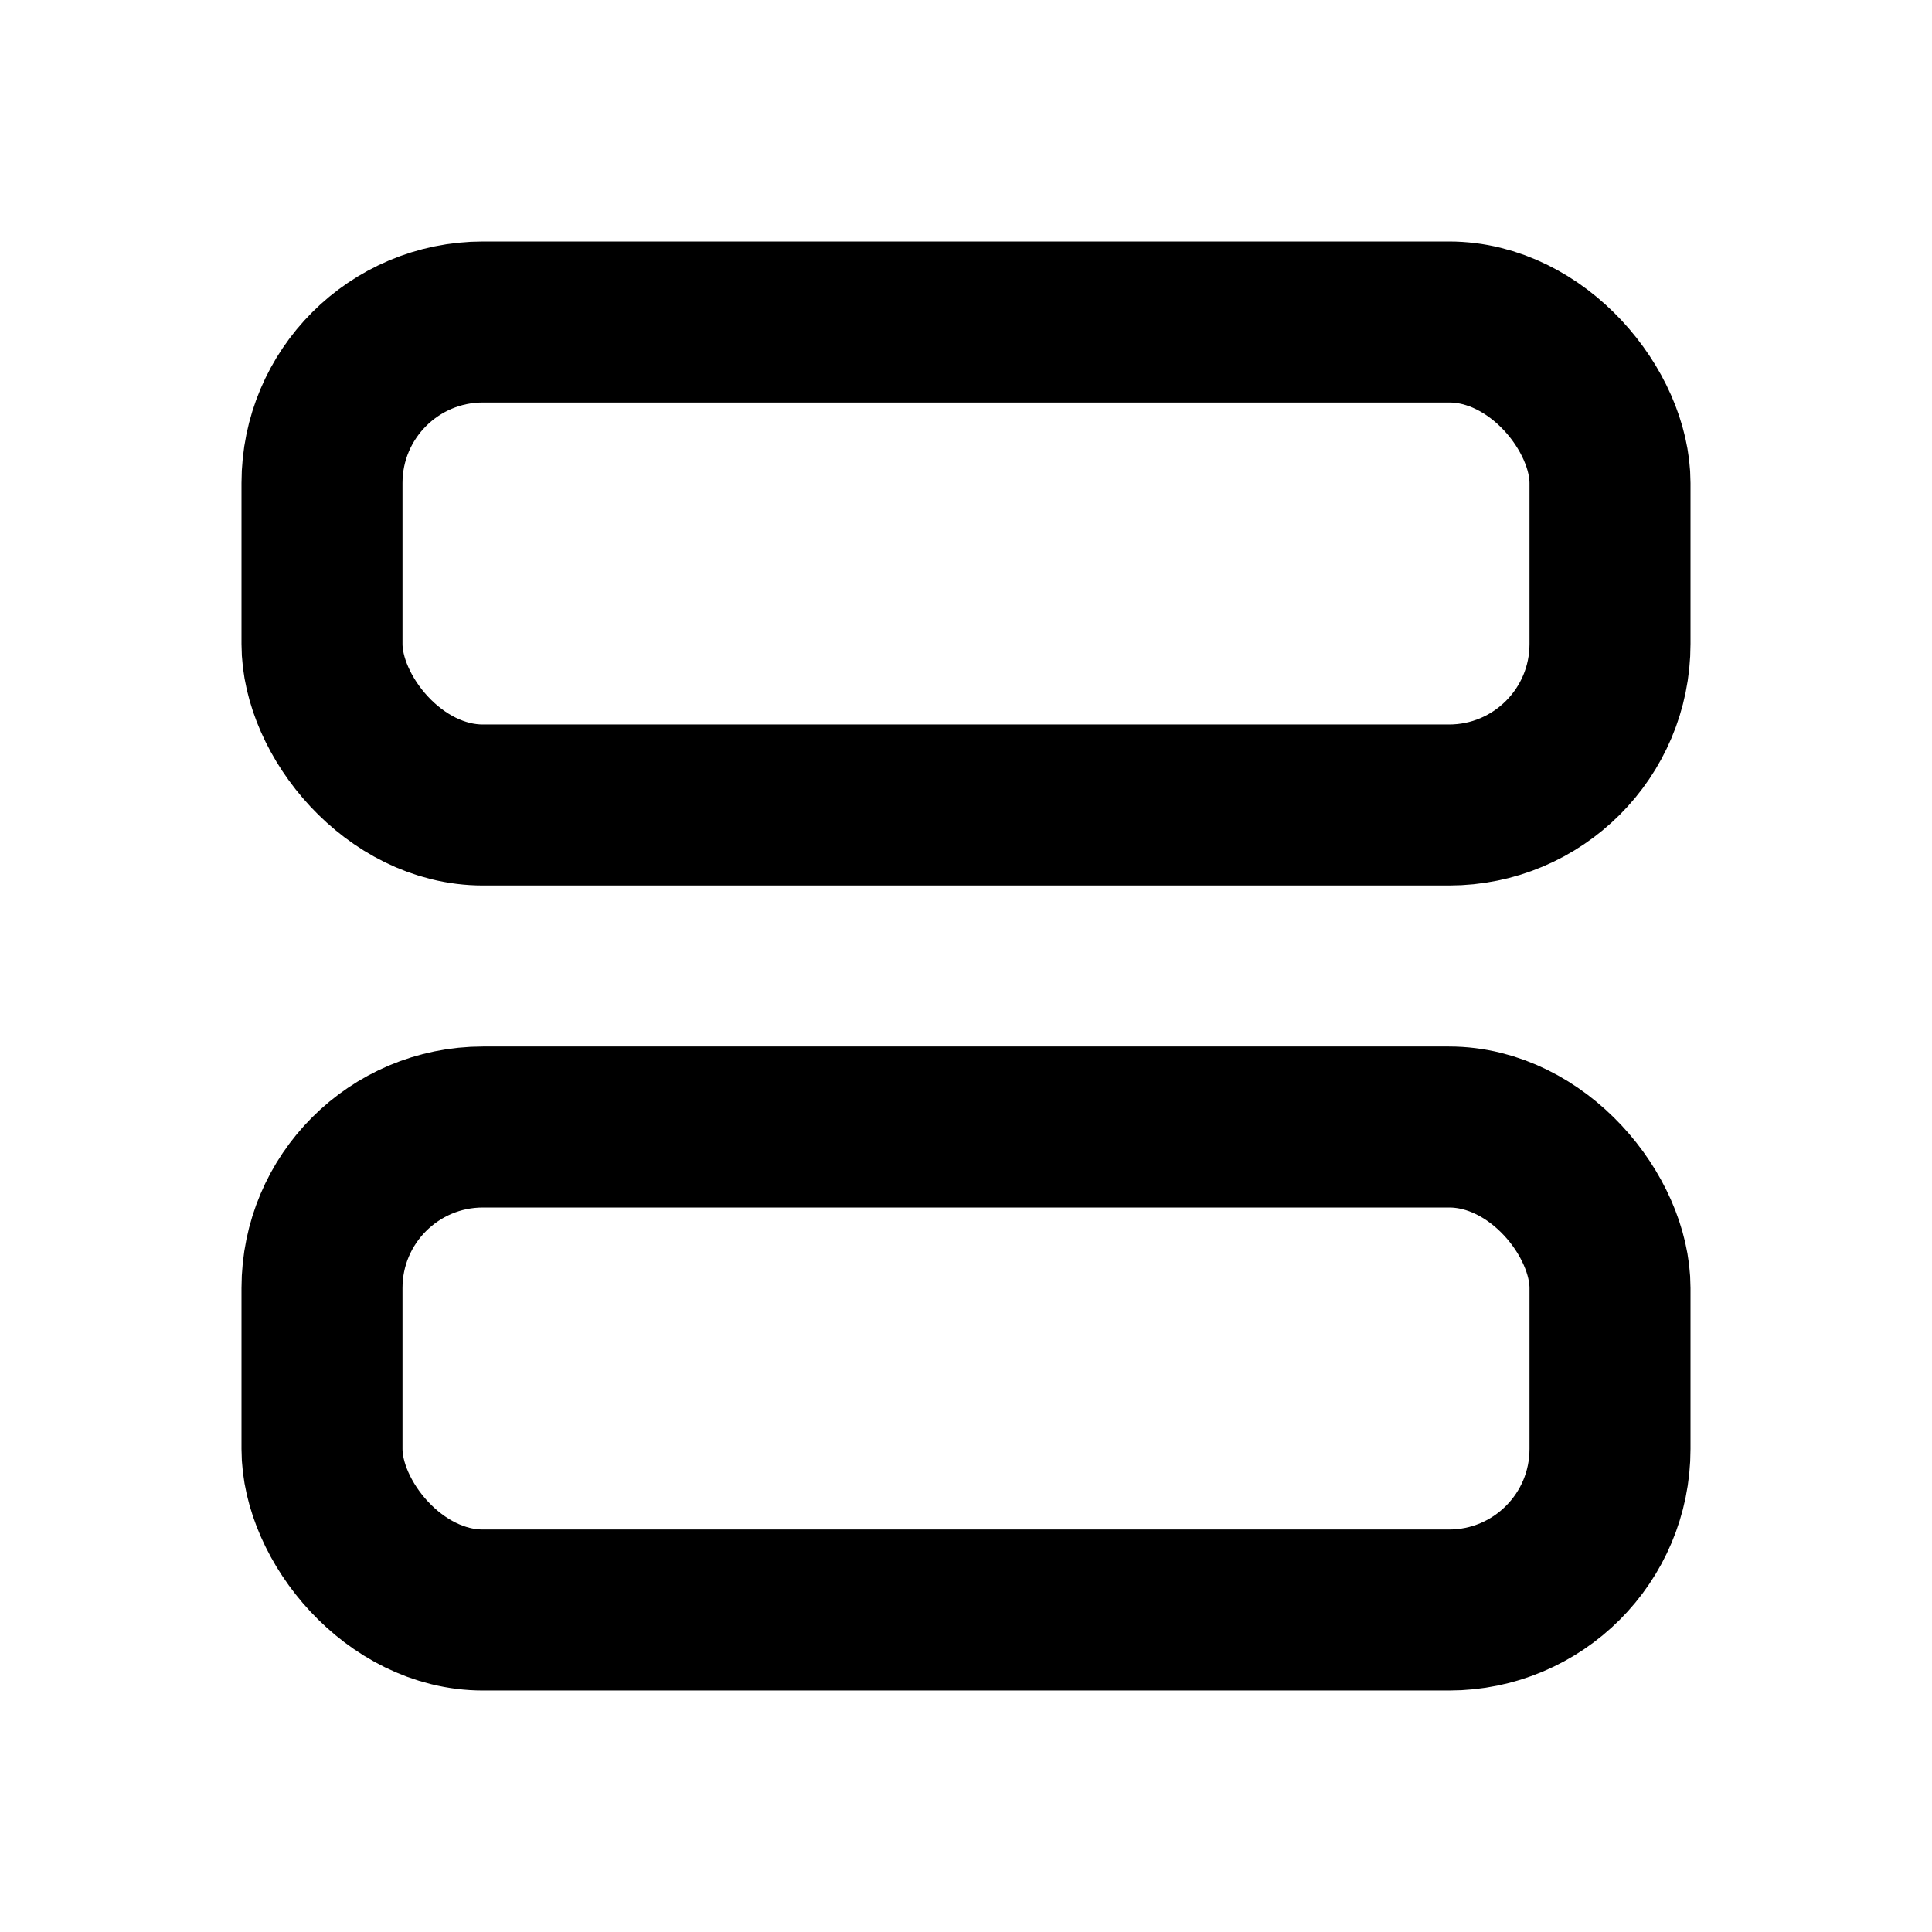 <svg id="layout-list" xmlns="http://www.w3.org/2000/svg" width="24" height="24" viewBox="0 0 24 24">
  <path id="Path_6517" data-name="Path 6517" d="M0,0H24V24H0Z" fill="none"/>
  <rect id="Rectangle_2994" data-name="Rectangle 2994" width="16" height="6" rx="2" transform="translate(4 4)" fill="none" stroke="#000" stroke-linecap="round" stroke-linejoin="round" stroke-width="2"/>
  <rect id="Rectangle_2995" data-name="Rectangle 2995" width="16" height="6" rx="2" transform="translate(4 14)" fill="none" stroke="#000" stroke-linecap="round" stroke-linejoin="round" stroke-width="2"/>
</svg>
